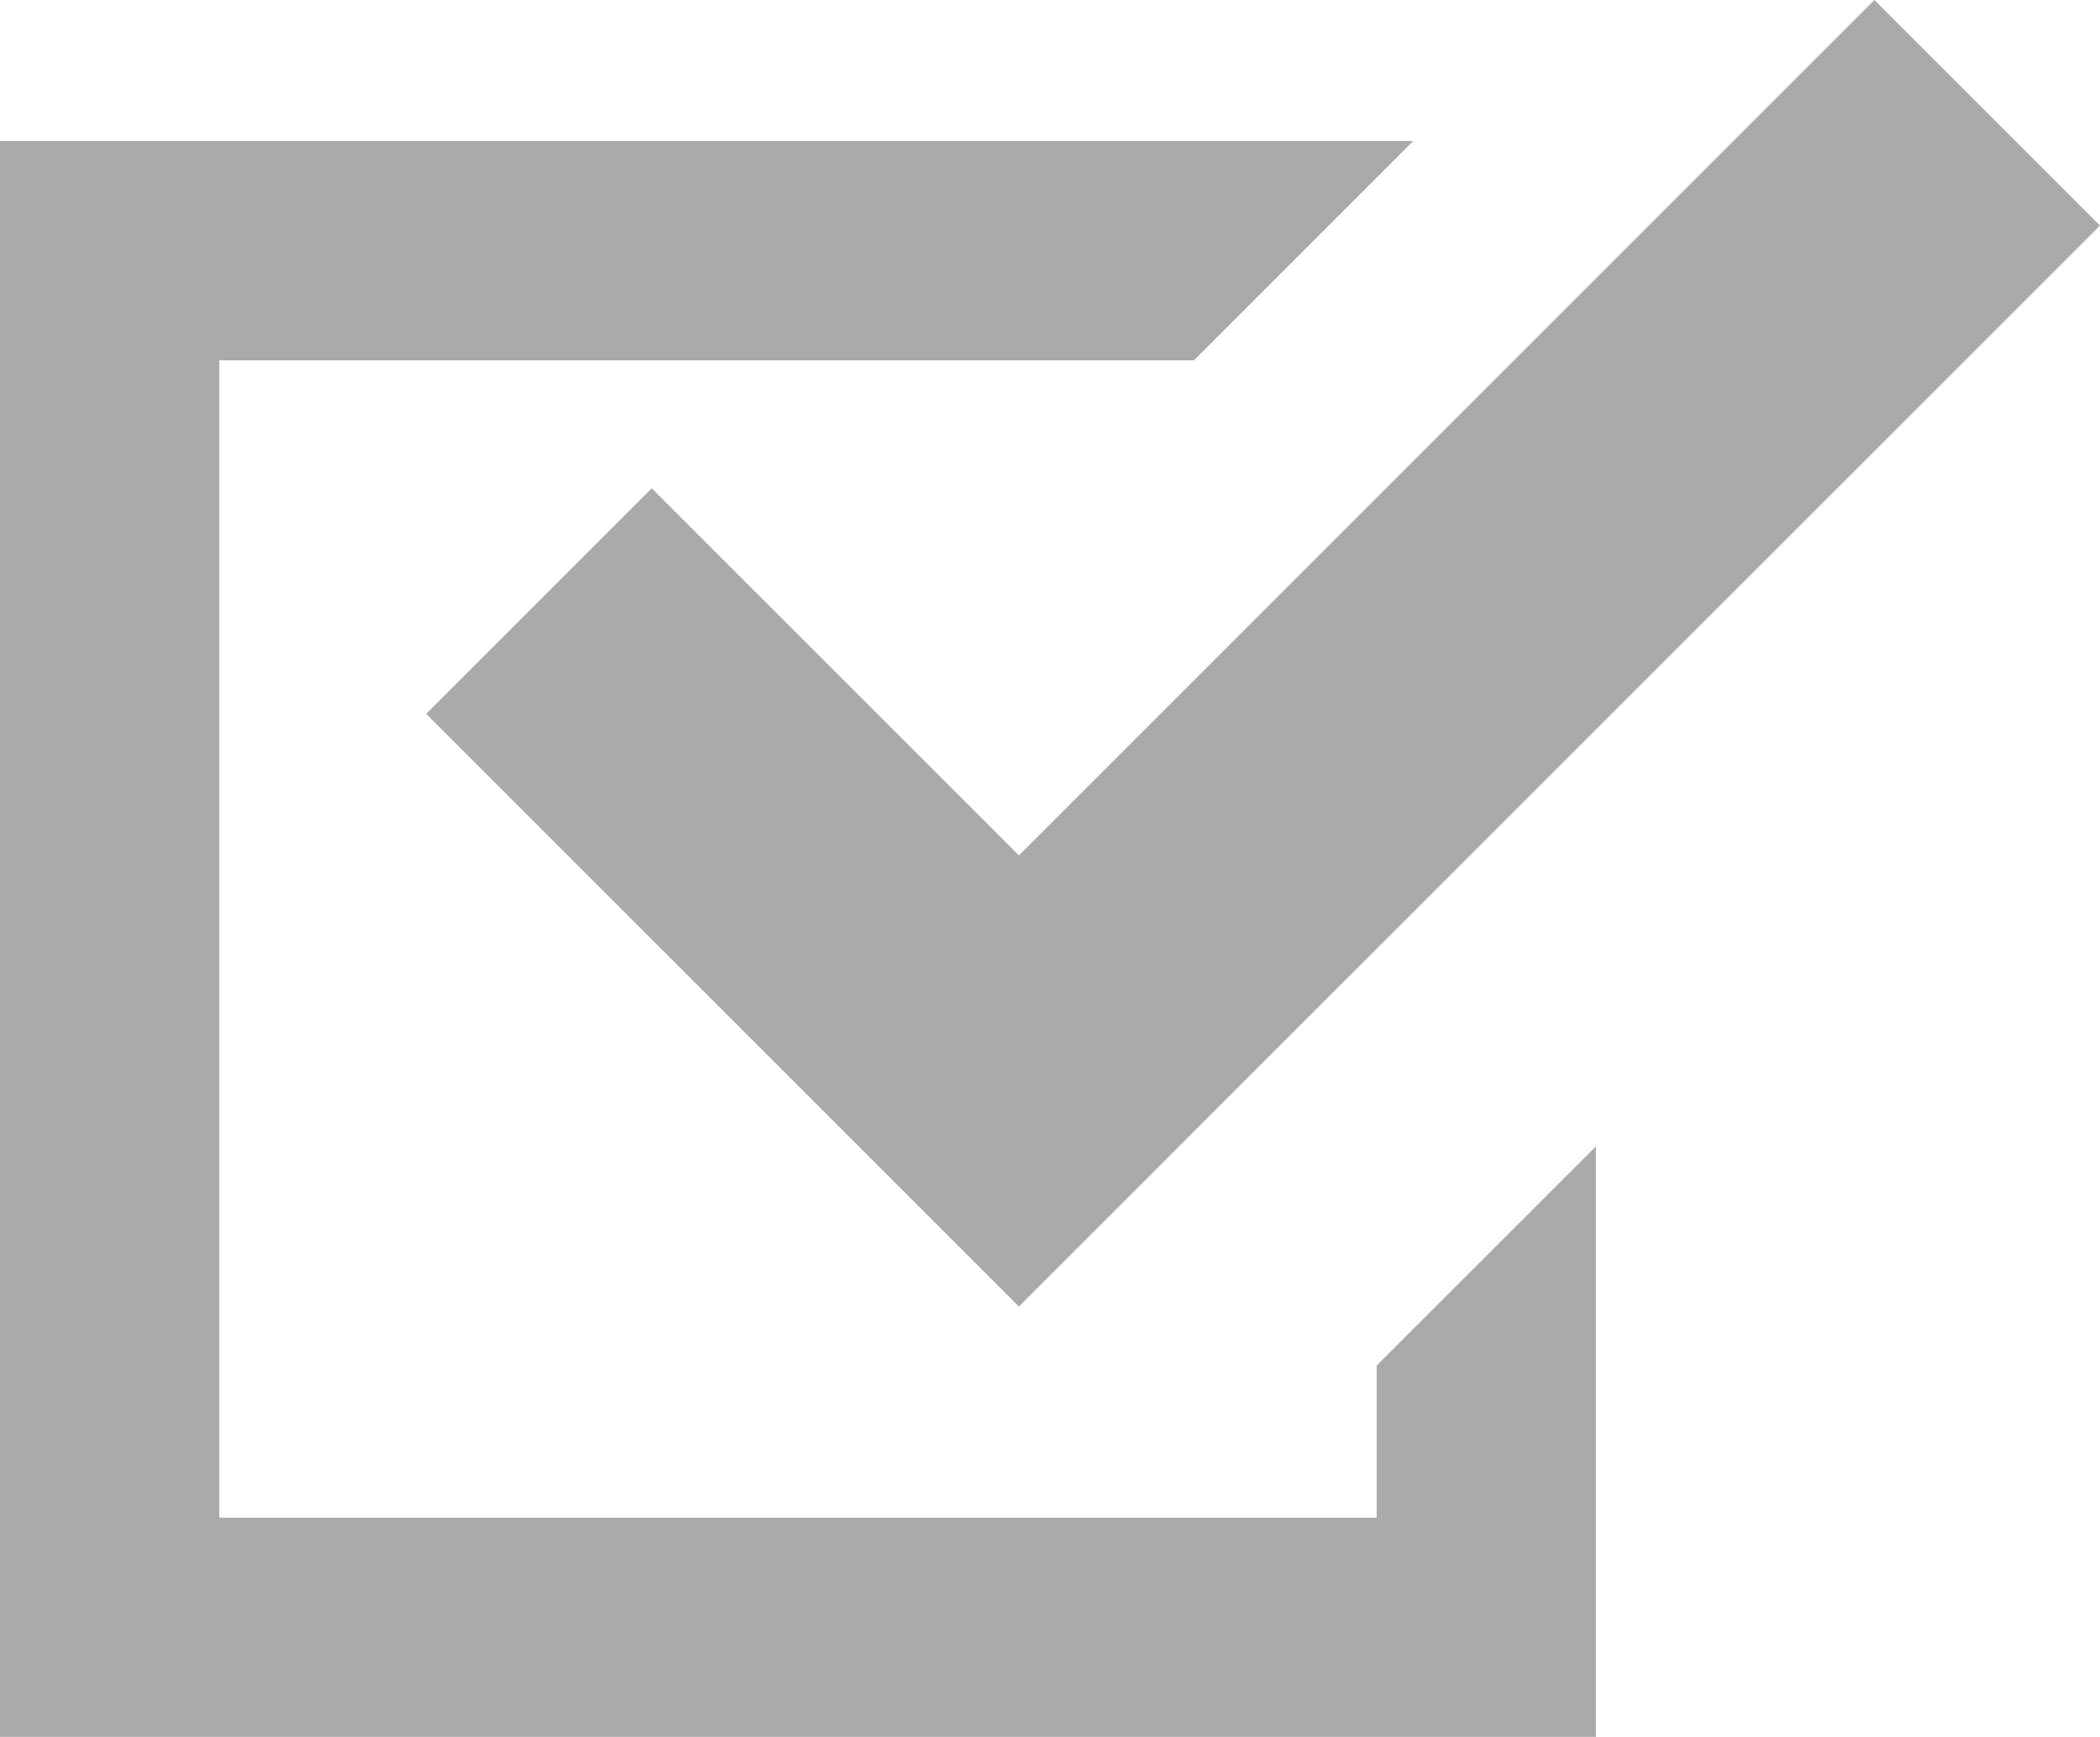 <svg xmlns="http://www.w3.org/2000/svg" viewBox="0 0 512 423.5"><defs><style>.cls-1{fill:#aaa;}</style></defs><g id="レイヤー_2" data-name="レイヤー 2"><g id="_2" data-name="2"><polygon class="cls-1" points="335.64 370.04 53.47 370.04 53.47 87.86 291.1 87.86 344.56 34.39 0 34.39 0 423.5 389.11 423.5 389.11 396.77 389.11 279.5 335.64 332.96 335.64 370.04"/><polygon class="cls-1" points="158.9 119.06 103.91 174.06 193.43 263.57 248.42 318.57 303.41 263.57 512 55 457 0 248.43 208.57 158.9 119.06"/></g></g></svg>
